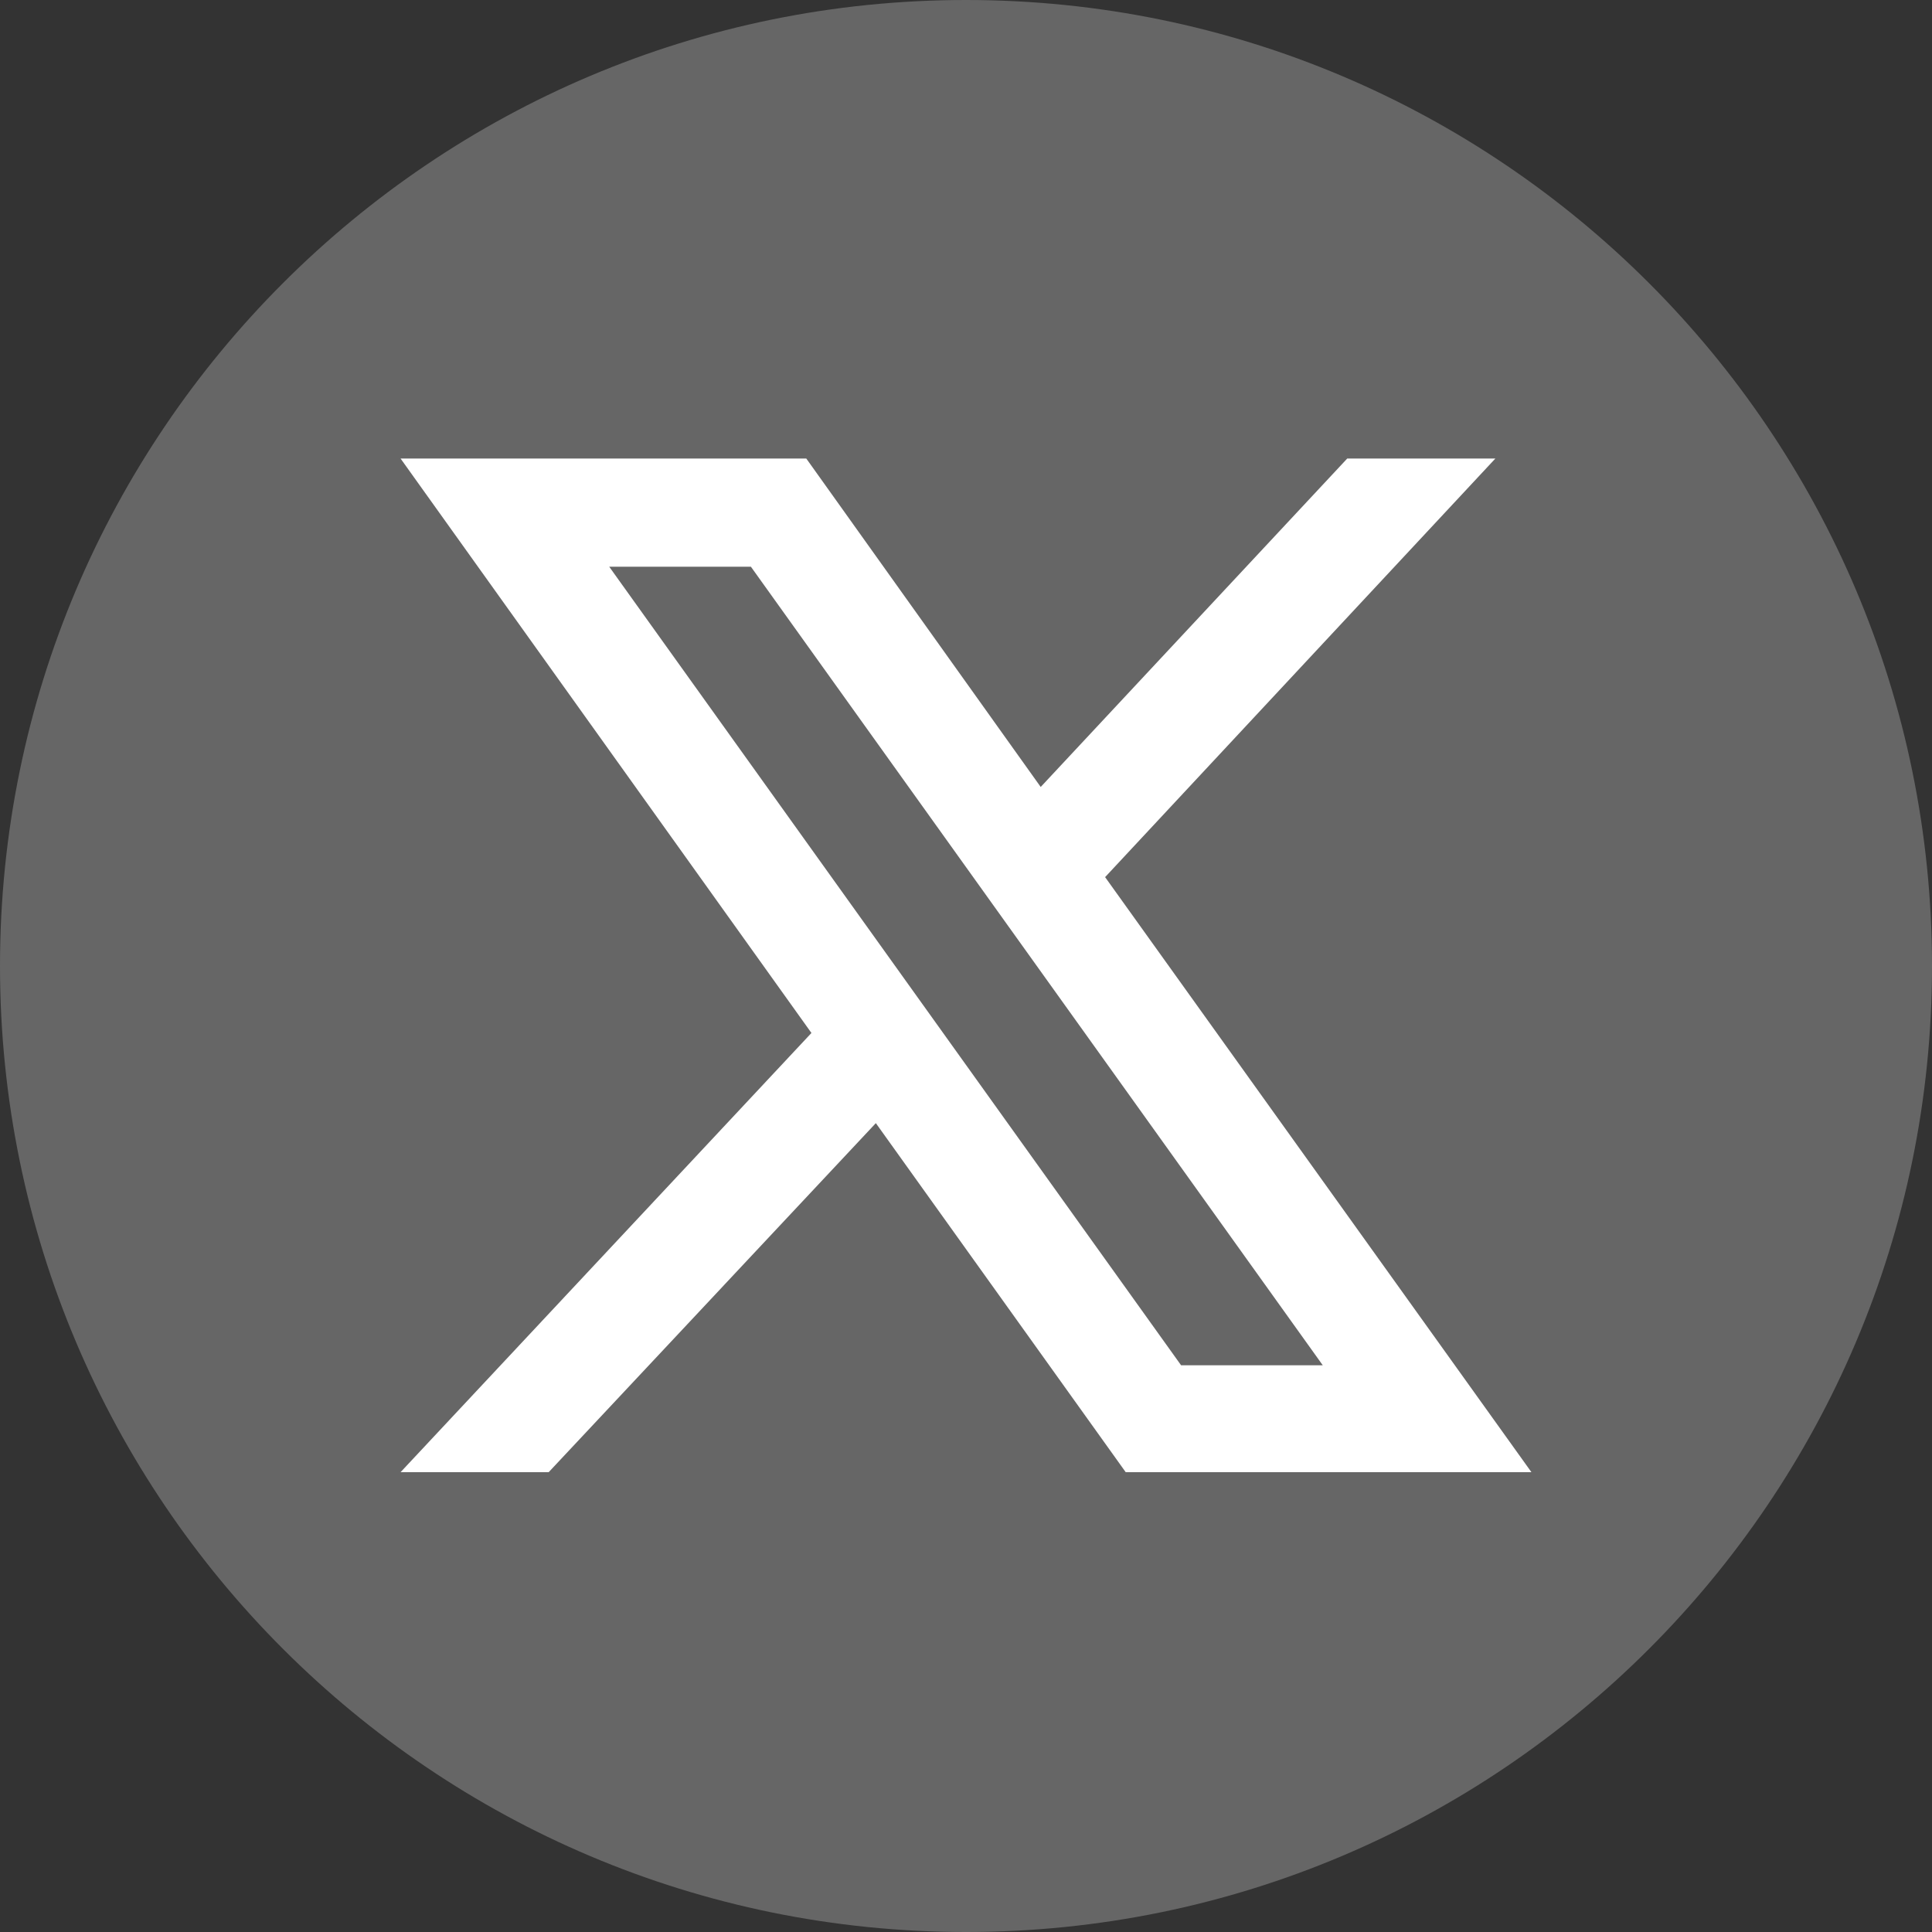 <?xml version="1.0" encoding="UTF-8"?>
<svg xmlns="http://www.w3.org/2000/svg" version="1.1" viewBox="0 0 15 15">
  <rect x="0" y="0" width="15" height="15" fill="#333333" stroke="none"/>
  <defs>
    <style>
      .cls-1 {
        fill: #fff;
      }

      .cls-2 {
        fill: #666;
      }
    </style>
  </defs>
  <!-- Generator: Adobe Illustrator 28.7.1, SVG Export Plug-In . SVG Version: 1.2.0 Build 142)  -->
  <g>
    <g id="Layer_1">
      <g>
        <path class="cls-2" d="M15,7.5c0,4.14-3.36,7.5-7.5,7.5h0C3.36,15,0,11.64,0,7.5h0C0,3.36,3.36,0,7.5,0h0C11.64,0,15,3.36,15,7.5h0Z"/>
        <path class="cls-1" d="M8.58,6.81l3.03-3.25h-1.15l-2.38,2.55-1.82-2.55h-3.15l3.19,4.46-3.19,3.41h1.15l2.54-2.71,1.94,2.71h3.15l-3.31-4.62ZM4.73,4.4h1.1l4.44,6.2h-1.1l-4.44-6.2Z"/>
      </g>
    </g>
  </g>
</svg>